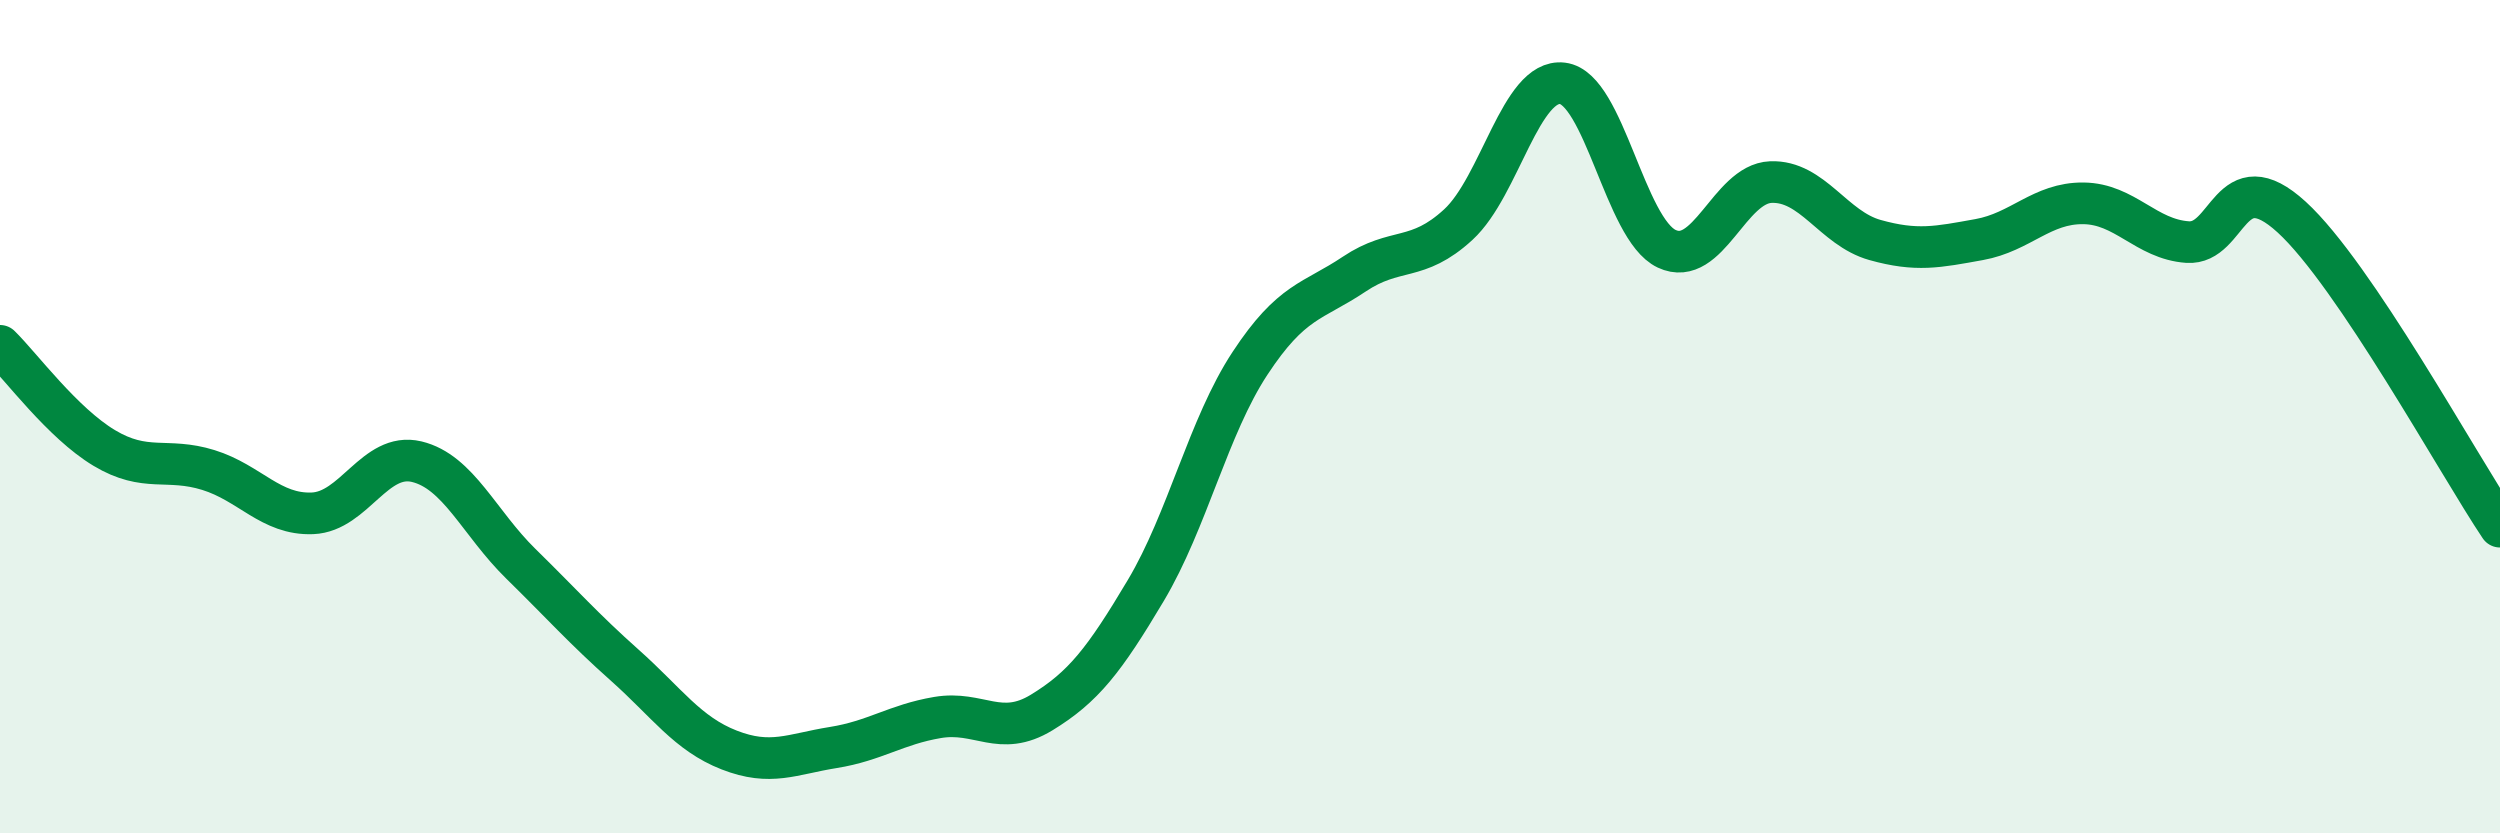 
    <svg width="60" height="20" viewBox="0 0 60 20" xmlns="http://www.w3.org/2000/svg">
      <path
        d="M 0,8.3 C 0.5,8.79 1.5,10.15 2.5,10.75 C 3.5,11.35 4,10.97 5,11.28 C 6,11.59 6.5,12.36 7.5,12.32 C 8.5,12.28 9,10.84 10,11.08 C 11,11.32 11.5,12.55 12.5,13.53 C 13.5,14.51 14,15.08 15,15.97 C 16,16.86 16.5,17.61 17.5,18 C 18.5,18.39 19,18.1 20,17.94 C 21,17.78 21.5,17.39 22.5,17.22 C 23.5,17.05 24,17.71 25,17.1 C 26,16.49 26.5,15.85 27.5,14.17 C 28.5,12.49 29,10.24 30,8.72 C 31,7.2 31.5,7.25 32.5,6.58 C 33.5,5.91 34,6.31 35,5.39 C 36,4.47 36.5,1.88 37.5,2 C 38.5,2.12 39,5.5 40,5.97 C 41,6.44 41.5,4.41 42.5,4.37 C 43.5,4.33 44,5.48 45,5.76 C 46,6.04 46.5,5.93 47.5,5.75 C 48.5,5.57 49,4.87 50,4.88 C 51,4.89 51.5,5.74 52.5,5.81 C 53.5,5.88 53.5,3.84 55,5.21 C 56.5,6.58 59,11.15 60,12.64L60 20L0 20Z"
        fill="#008740"
        opacity="0.1"
        stroke-linecap="round"
        stroke-linejoin="round"
      />
      <path
        d="M 0,8.3 C 0.5,8.79 1.5,10.15 2.5,10.75 C 3.5,11.35 4,10.97 5,11.28 C 6,11.59 6.5,12.36 7.5,12.32 C 8.5,12.28 9,10.84 10,11.08 C 11,11.32 11.5,12.55 12.5,13.53 C 13.5,14.51 14,15.08 15,15.97 C 16,16.86 16.5,17.61 17.5,18 C 18.5,18.39 19,18.1 20,17.94 C 21,17.78 21.5,17.39 22.5,17.22 C 23.5,17.05 24,17.71 25,17.1 C 26,16.49 26.5,15.85 27.5,14.17 C 28.5,12.49 29,10.24 30,8.72 C 31,7.2 31.5,7.25 32.5,6.58 C 33.5,5.91 34,6.31 35,5.39 C 36,4.47 36.5,1.88 37.5,2 C 38.5,2.12 39,5.5 40,5.97 C 41,6.44 41.5,4.41 42.5,4.37 C 43.5,4.33 44,5.48 45,5.76 C 46,6.04 46.5,5.93 47.5,5.75 C 48.5,5.57 49,4.87 50,4.88 C 51,4.89 51.5,5.74 52.5,5.81 C 53.5,5.88 53.5,3.84 55,5.21 C 56.5,6.58 59,11.15 60,12.64"
        stroke="#008740"
        stroke-width="1"
        fill="none"
        stroke-linecap="round"
        stroke-linejoin="round"
      />
    </svg>
  